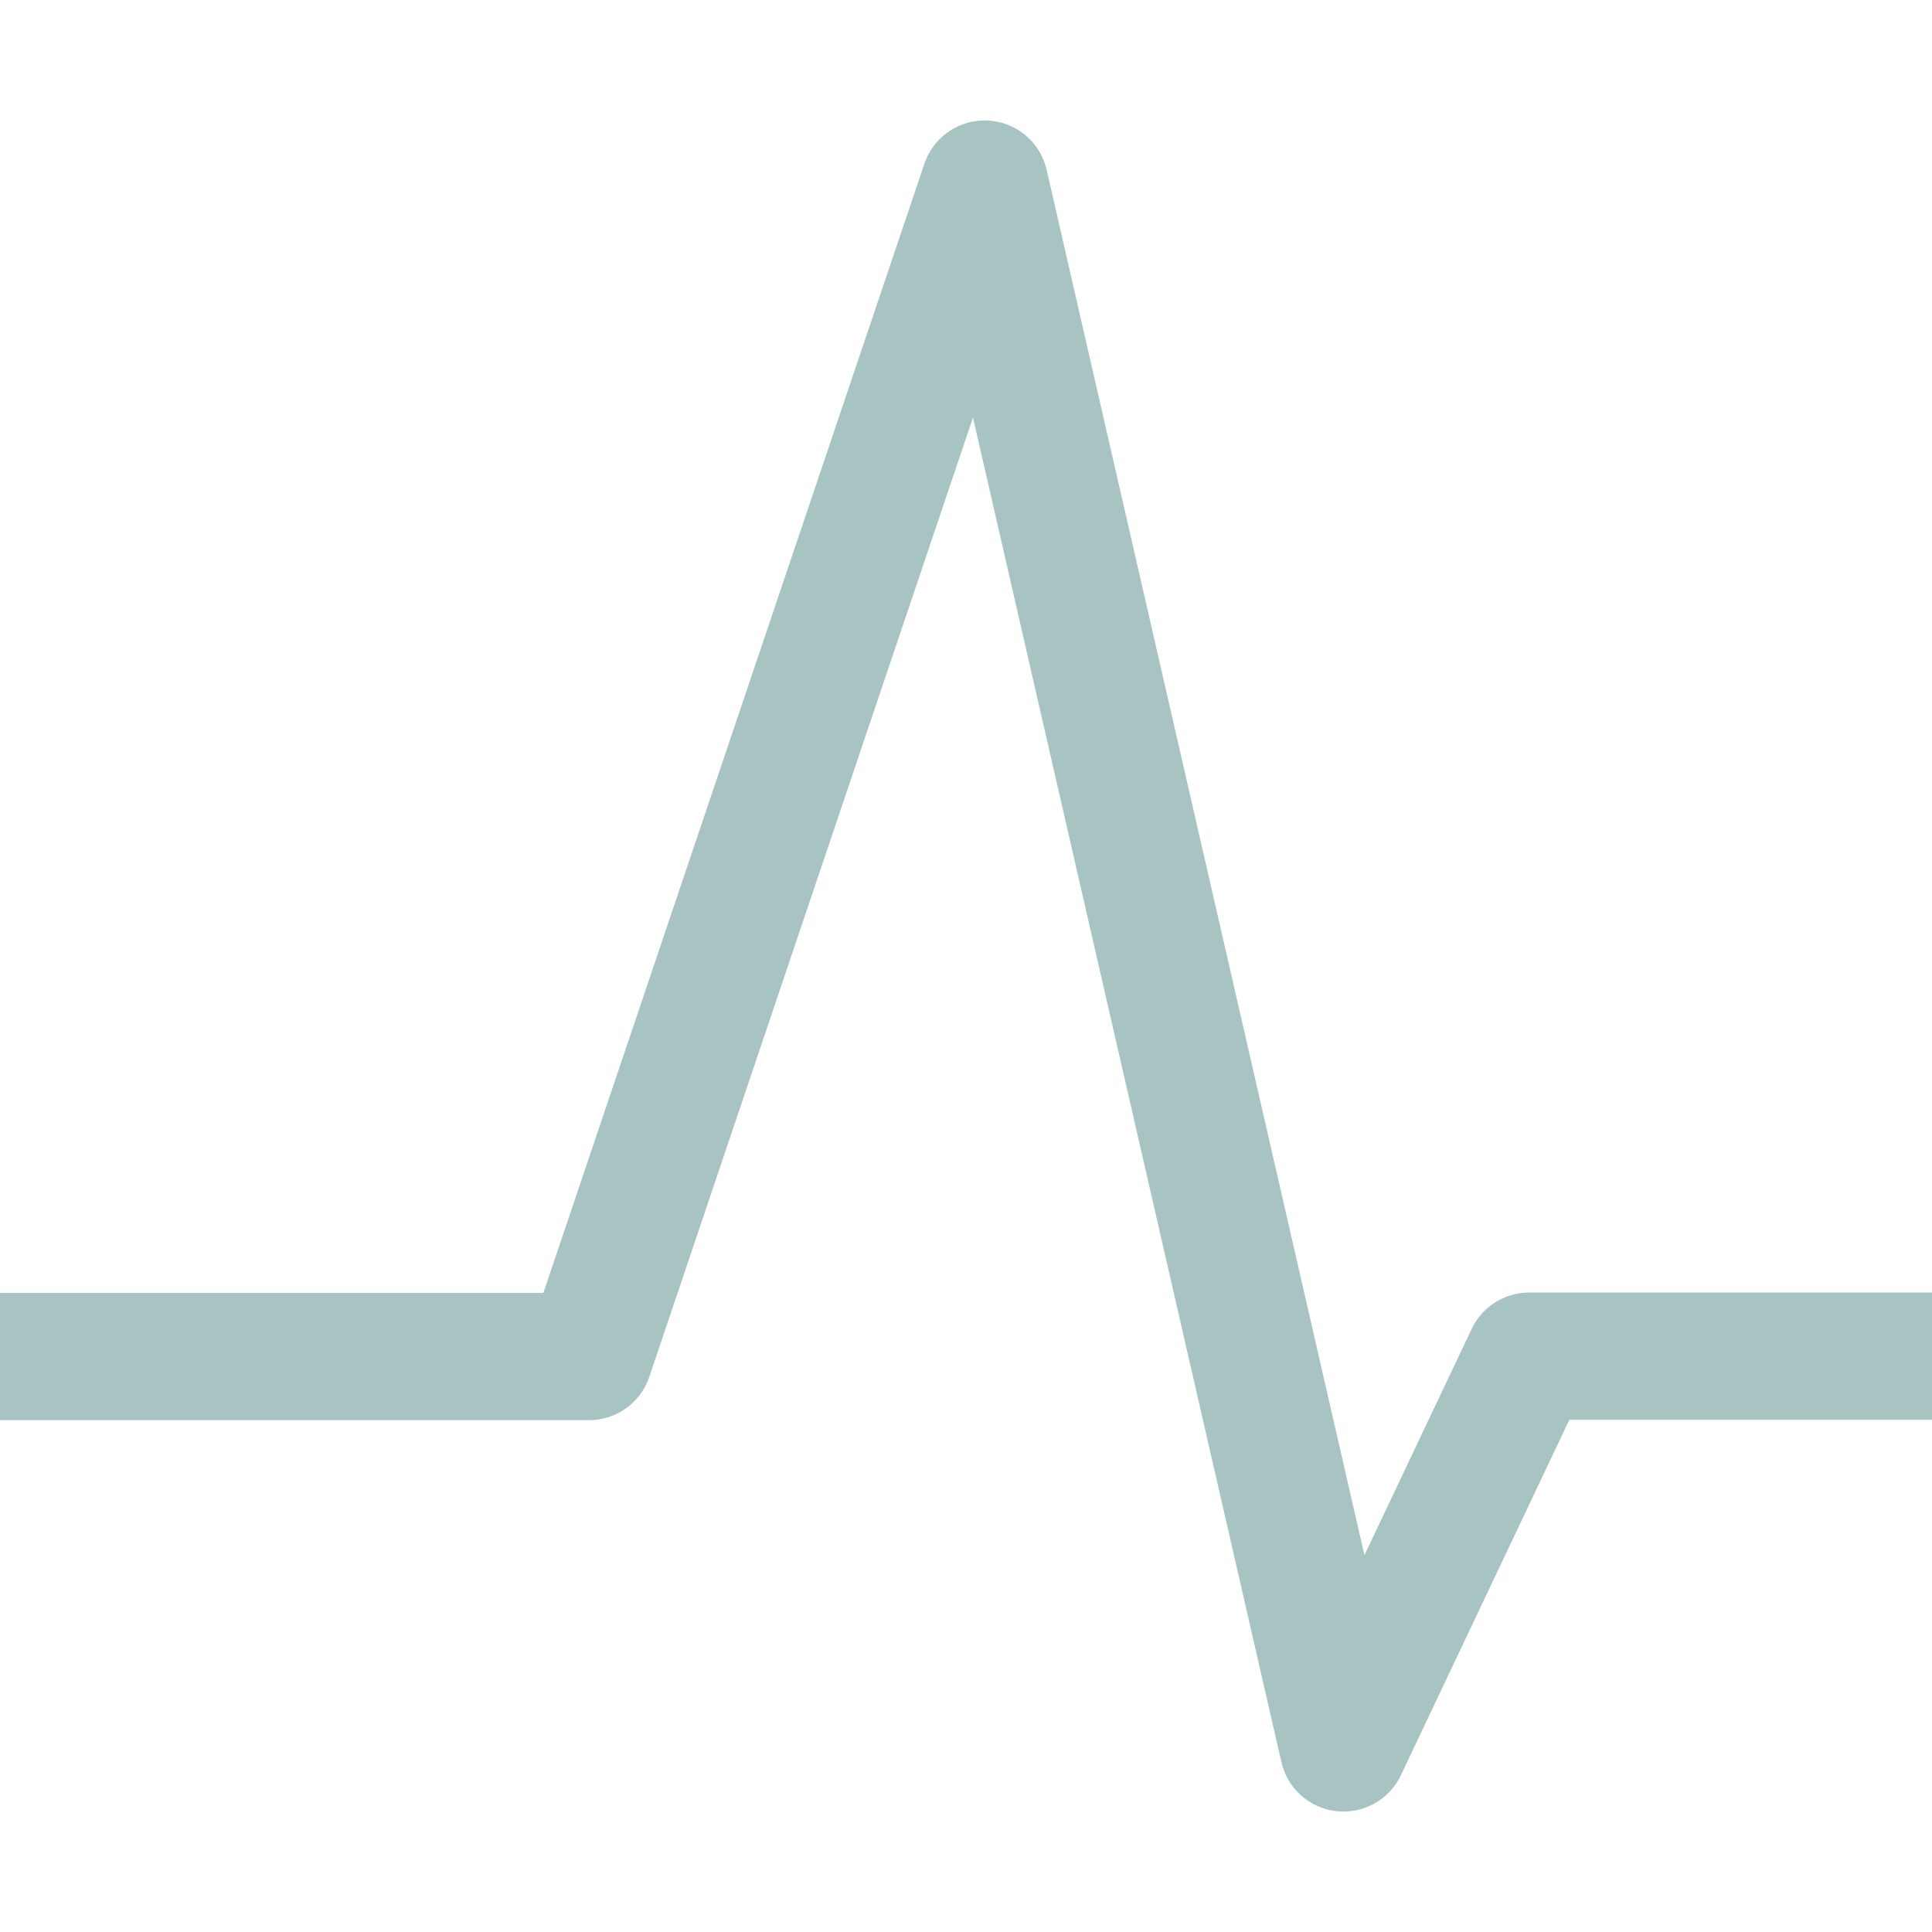 <svg viewBox="0 0 192 192" xmlns="http://www.w3.org/2000/svg" fill-rule="evenodd" clip-rule="evenodd" stroke-linejoin="round"><path d="M0 134.813h58.536L97.854 18.29l35.653 155.42 18.458-38.939H192" fill="none" stroke="#a7c3c2" stroke-width="12.64px"/></svg>